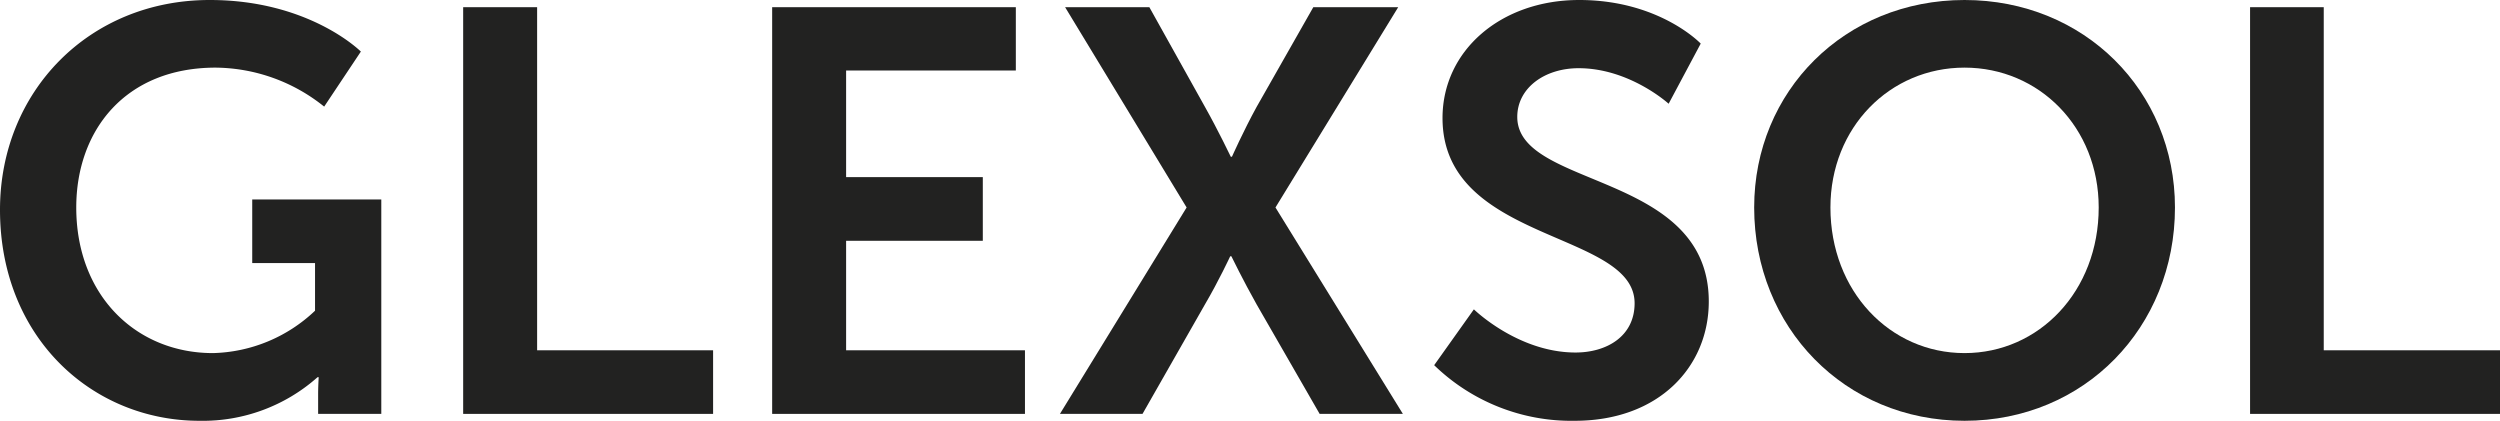 <svg xmlns="http://www.w3.org/2000/svg" viewBox="0 0 347.5 58.49"><defs><style>.cls-1{fill:#222221;}</style></defs><g id="Layer_2" data-name="Layer 2"><g id="Capa_1" data-name="Capa 1"><path class="cls-1" d="M29.16,0c13.87,0,21,7.17,21,7.17l-5.1,7.65A24.39,24.39,0,0,0,30,9.4C17.37,9.4,10.6,18.17,10.6,28.84c0,12.28,8.36,20.24,19,20.24a21.32,21.32,0,0,0,14.19-5.89V36.57H35.06V27.73H53v29.8H44.22V54.82c0-1.19.08-2.39.08-2.39h-.16a24,24,0,0,1-16.41,6.06C12.83,58.49,0,46.93,0,29.16,0,12.75,12.35,0,29.16,0Z"></path><path class="cls-1" d="M64.38,1H74.66V48.69H99.12v8.84H64.38Z"></path><path class="cls-1" d="M107.33,1H141.2V9.8H117.61V24.62h19v8.85h-19V48.69h24.86v8.84H107.33Z"></path><path class="cls-1" d="M164.94,28.84,148.05,1h11.71l7.73,13.86c1.84,3.27,3.59,6.93,3.59,6.93h.16s1.59-3.58,3.43-6.93L182.55,1h11.8L177.29,28.84,195,57.53H183.43l-8.76-15.22c-1.84-3.27-3.51-6.69-3.51-6.69H171s-1.59,3.42-3.51,6.69l-8.68,15.22H147.33Z"></path><path class="cls-1" d="M204.87,43S211,49,219,49c4.3,0,8.21-2.23,8.21-6.85,0-10.12-26.7-8.37-26.7-25.74,0-9.4,8.13-16.41,19-16.41,11.15,0,16.89,6.06,16.89,6.06l-4.46,8.36s-5.42-4.94-12.51-4.94c-4.78,0-8.53,2.79-8.53,6.77,0,10,26.62,7.57,26.62,25.66,0,9-6.86,16.58-18.65,16.58a27.38,27.38,0,0,1-19.52-7.73Z"></path><path class="cls-1" d="M273.07,0c16.66,0,29.25,12.67,29.25,28.84,0,16.66-12.59,29.65-29.25,29.65s-29.24-13-29.24-29.65C243.83,12.67,256.42,0,273.07,0Zm0,49.08c10.36,0,18.65-8.6,18.65-20.24,0-11.15-8.29-19.44-18.65-19.44s-18.64,8.29-18.64,19.44C254.43,40.48,262.71,49.08,273.07,49.08Z"></path><path class="cls-1" d="M312.76,1H323V48.69H347.5v8.84H312.76Z"></path></g></g></svg>